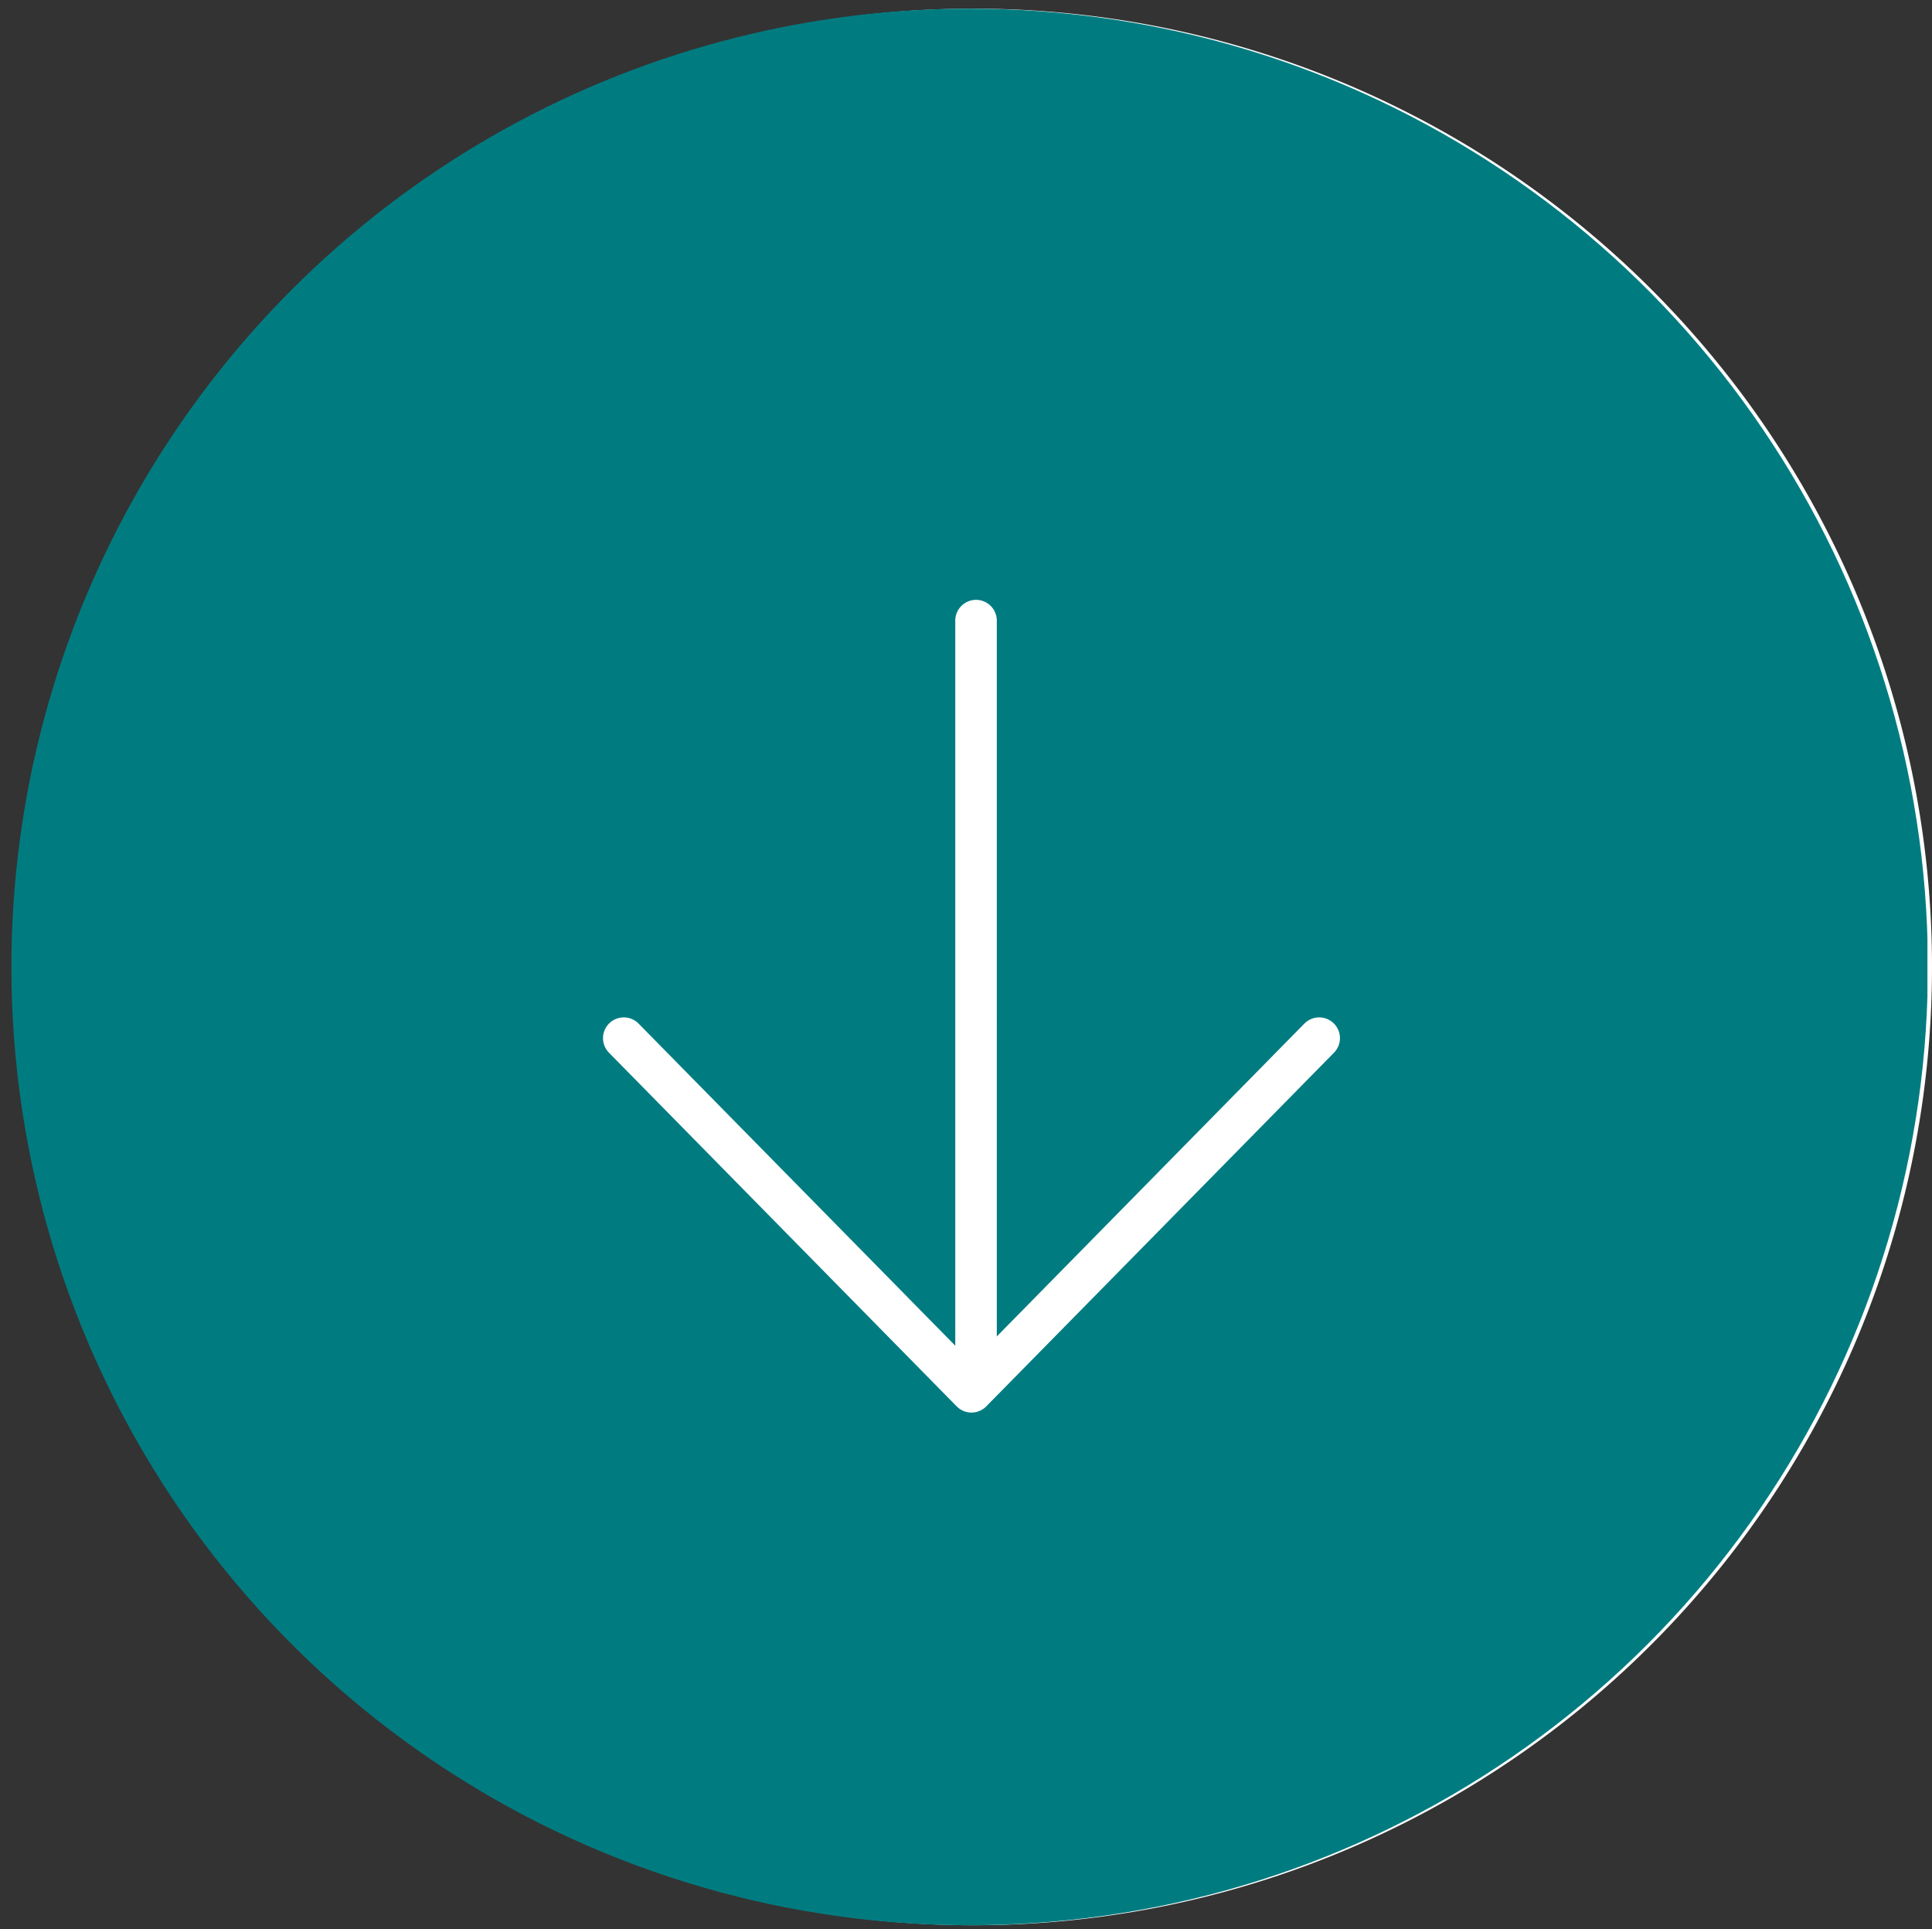 <svg id="Layer_1" data-name="Layer 1" xmlns="http://www.w3.org/2000/svg" viewBox="0 0 42.34 42.28"><rect x="0" y="0" width="42.34" height="42.28" fill="#333333" stroke="none"/><defs><clipPath id="clip-path" transform="translate(.25 .19)"><path class="cls-1" d="M0 0h42.09v42.09H0z"/></clipPath><clipPath id="clip-path-2" transform="translate(.25 .19)"><path class="cls-1" d="M0 21A21 21 0 1021 0 21 21 0 000 21"/></clipPath><style>.cls-1{fill:none}</style></defs><g clip-path="url(#clip-path)"><path d="M21 0a21 21 0 1021.09 21A21 21 0 0021 0" transform="translate(.25 .19)" fill="#fff"/></g><g clip-path="url(#clip-path-2)"><path fill="#007c81" d="M0 0h42.24v42.24H0z"/></g><path d="M13.67 22.75l7.62 7.75 7.62-7.75m-7.52 7.57V13.6" stroke="#fff" stroke-linecap="round" stroke-linejoin="round" stroke-width=".91" fill="none"/></svg>